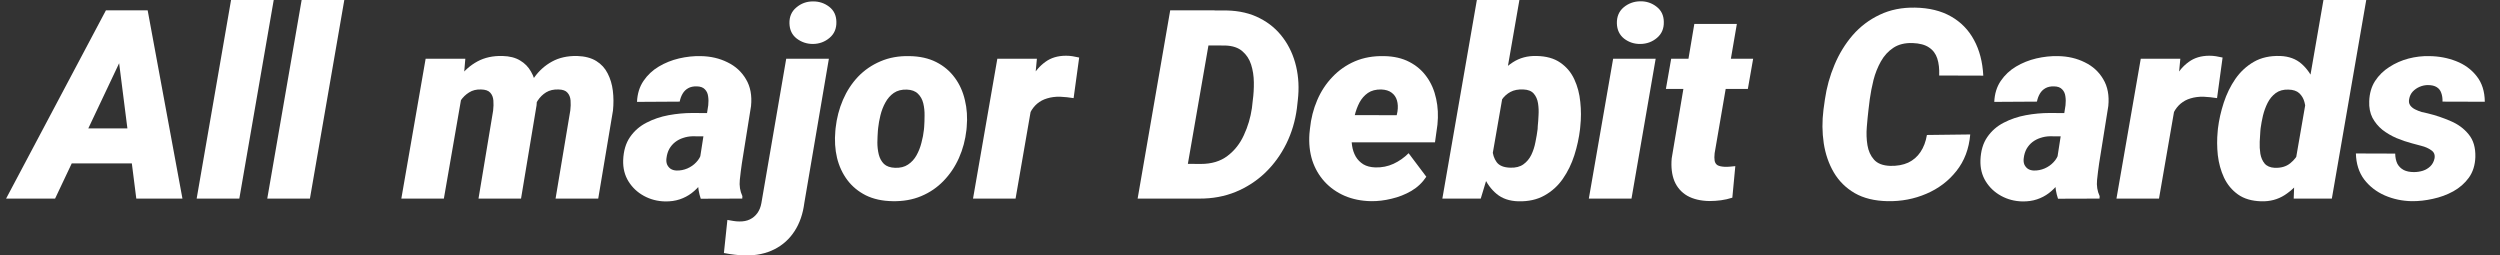 <svg width="137" height="14" viewBox="0 0 137 14" fill="none" xmlns="http://www.w3.org/2000/svg">
<rect x="0" y="0" width="137" height="14" fill="#333333" stroke="none"/>
<path d="M6.817 2.855L3.019 10.883H0.334L5.804 0.567H7.518L6.817 2.855ZM7.469 10.883L6.42 2.607L6.477 0.567H8.092L9.998 10.883H7.469ZM8.021 7.035L7.681 8.955H2.53L2.87 7.035H8.021Z" fill="white"/>
<path d="M15 0L13.115 10.883H10.777L12.662 0H15Z" fill="white"/>
<path d="M18.868 0L16.984 10.883H14.646L16.53 0H18.868Z" fill="white"/>
<path d="M25.351 4.967L24.324 10.883H21.993L23.325 3.217H25.5L25.351 4.967ZM24.77 6.787L24.267 6.809C24.314 6.35 24.411 5.897 24.557 5.448C24.709 5 24.916 4.593 25.181 4.23C25.445 3.866 25.774 3.578 26.166 3.365C26.558 3.153 27.016 3.054 27.54 3.068C27.927 3.077 28.249 3.16 28.504 3.316C28.759 3.467 28.957 3.67 29.099 3.925C29.245 4.175 29.34 4.461 29.382 4.782C29.43 5.099 29.437 5.427 29.404 5.767L28.553 10.883H26.222L27.023 6.065C27.047 5.866 27.051 5.68 27.037 5.505C27.023 5.33 26.966 5.189 26.867 5.08C26.768 4.967 26.6 4.908 26.364 4.903C26.109 4.893 25.889 4.948 25.705 5.066C25.521 5.179 25.365 5.33 25.238 5.519C25.115 5.708 25.013 5.914 24.933 6.136C24.857 6.358 24.803 6.575 24.77 6.787ZM29.014 6.787L28.398 6.809C28.445 6.35 28.539 5.899 28.681 5.455C28.827 5.007 29.028 4.6 29.283 4.237C29.543 3.873 29.866 3.585 30.254 3.372C30.641 3.16 31.099 3.058 31.628 3.068C32.053 3.082 32.403 3.174 32.677 3.344C32.951 3.514 33.159 3.741 33.3 4.024C33.447 4.308 33.541 4.624 33.584 4.974C33.626 5.323 33.629 5.684 33.591 6.058L32.783 10.883H30.445L31.253 6.051C31.276 5.857 31.281 5.675 31.267 5.505C31.253 5.33 31.196 5.189 31.097 5.08C31.002 4.967 30.839 4.908 30.608 4.903C30.343 4.893 30.117 4.945 29.928 5.059C29.744 5.172 29.59 5.323 29.467 5.512C29.345 5.696 29.248 5.902 29.177 6.128C29.106 6.35 29.052 6.57 29.014 6.787Z" fill="white"/>
<path d="M38.316 8.955L38.812 5.767C38.831 5.597 38.829 5.434 38.805 5.278C38.786 5.122 38.727 4.995 38.628 4.896C38.534 4.792 38.385 4.737 38.182 4.733C37.998 4.728 37.842 4.761 37.714 4.832C37.587 4.903 37.485 5.002 37.41 5.13C37.334 5.257 37.28 5.403 37.247 5.569L34.908 5.583C34.927 5.139 35.045 4.756 35.263 4.435C35.48 4.114 35.759 3.852 36.099 3.649C36.439 3.446 36.81 3.297 37.211 3.202C37.617 3.108 38.017 3.065 38.408 3.075C38.947 3.084 39.434 3.198 39.868 3.415C40.307 3.627 40.645 3.937 40.881 4.343C41.122 4.745 41.214 5.233 41.157 5.81L40.654 8.955C40.612 9.239 40.574 9.541 40.541 9.862C40.508 10.179 40.555 10.474 40.683 10.748L40.676 10.883L38.401 10.89C38.297 10.583 38.245 10.264 38.245 9.933C38.245 9.602 38.269 9.277 38.316 8.955ZM39.075 6.199L38.862 7.475L37.948 7.468C37.769 7.472 37.596 7.503 37.431 7.56C37.27 7.612 37.126 7.687 36.999 7.786C36.871 7.886 36.765 8.008 36.68 8.155C36.599 8.301 36.547 8.469 36.524 8.658C36.505 8.785 36.514 8.901 36.552 9.005C36.595 9.104 36.658 9.184 36.743 9.246C36.833 9.307 36.944 9.34 37.077 9.345C37.28 9.35 37.476 9.312 37.665 9.232C37.853 9.151 38.017 9.038 38.153 8.892C38.295 8.745 38.392 8.575 38.444 8.381L38.855 9.38C38.732 9.626 38.59 9.85 38.43 10.053C38.274 10.257 38.097 10.434 37.898 10.585C37.705 10.731 37.487 10.845 37.247 10.925C37.006 11.005 36.739 11.043 36.446 11.038C36.026 11.029 35.638 10.927 35.284 10.734C34.93 10.54 34.649 10.275 34.441 9.94C34.233 9.605 34.136 9.218 34.15 8.778C34.169 8.268 34.294 7.845 34.526 7.51C34.757 7.175 35.057 6.913 35.426 6.724C35.799 6.53 36.203 6.393 36.637 6.313C37.077 6.232 37.511 6.192 37.941 6.192L39.075 6.199Z" fill="white"/>
<path d="M43.085 3.217H45.423L44.077 11.123C44.001 11.719 43.824 12.231 43.545 12.661C43.266 13.095 42.898 13.428 42.44 13.66C41.986 13.891 41.455 14.005 40.846 14C40.647 13.995 40.451 13.981 40.258 13.957C40.059 13.934 39.863 13.903 39.67 13.865L39.861 12.052C39.969 12.07 40.078 12.089 40.187 12.108C40.295 12.127 40.404 12.136 40.513 12.136C40.735 12.141 40.928 12.104 41.094 12.023C41.259 11.943 41.396 11.827 41.505 11.676C41.613 11.525 41.687 11.343 41.724 11.13L43.085 3.217ZM43.262 1.282C43.252 0.919 43.377 0.628 43.637 0.411C43.897 0.189 44.199 0.078 44.544 0.078C44.879 0.073 45.177 0.17 45.437 0.368C45.697 0.567 45.829 0.843 45.834 1.197C45.843 1.566 45.718 1.859 45.458 2.076C45.203 2.293 44.901 2.404 44.551 2.409C44.216 2.409 43.918 2.31 43.658 2.111C43.403 1.913 43.271 1.637 43.262 1.282Z" fill="white"/>
<path d="M45.777 7.17L45.791 7.021C45.852 6.469 45.987 5.951 46.195 5.47C46.403 4.988 46.679 4.565 47.024 4.201C47.373 3.838 47.784 3.557 48.257 3.358C48.729 3.155 49.258 3.061 49.844 3.075C50.406 3.084 50.892 3.193 51.303 3.401C51.714 3.609 52.052 3.892 52.316 4.251C52.581 4.605 52.767 5.016 52.876 5.484C52.989 5.947 53.022 6.44 52.975 6.965L52.961 7.12C52.9 7.668 52.763 8.181 52.55 8.658C52.337 9.135 52.056 9.553 51.707 9.912C51.362 10.271 50.954 10.55 50.481 10.748C50.009 10.946 49.482 11.038 48.901 11.024C48.349 11.015 47.864 10.909 47.449 10.705C47.038 10.498 46.7 10.219 46.436 9.869C46.171 9.515 45.982 9.109 45.869 8.651C45.76 8.188 45.73 7.694 45.777 7.17ZM48.122 7.021L48.108 7.17C48.094 7.364 48.084 7.576 48.08 7.808C48.08 8.034 48.105 8.254 48.157 8.467C48.209 8.674 48.304 8.847 48.441 8.984C48.583 9.116 48.786 9.187 49.05 9.196C49.334 9.206 49.57 9.147 49.759 9.019C49.952 8.892 50.108 8.722 50.226 8.509C50.344 8.296 50.434 8.067 50.495 7.822C50.562 7.576 50.606 7.34 50.63 7.113L50.644 6.965C50.658 6.776 50.666 6.565 50.666 6.334C50.67 6.098 50.647 5.873 50.595 5.661C50.543 5.448 50.446 5.274 50.304 5.137C50.162 4.995 49.959 4.919 49.695 4.91C49.411 4.9 49.173 4.962 48.979 5.094C48.79 5.226 48.637 5.401 48.519 5.618C48.401 5.831 48.311 6.062 48.249 6.313C48.188 6.558 48.146 6.794 48.122 7.021Z" fill="white"/>
<path d="M56.631 5.243L55.653 10.883H53.322L54.654 3.217H56.822L56.631 5.243ZM59.139 3.153L58.834 5.377C58.712 5.359 58.589 5.342 58.466 5.328C58.343 5.314 58.218 5.304 58.09 5.3C57.831 5.295 57.594 5.326 57.382 5.392C57.174 5.453 56.992 5.55 56.836 5.682C56.685 5.81 56.56 5.97 56.461 6.164C56.362 6.358 56.288 6.582 56.241 6.837L55.852 6.554C55.899 6.195 55.974 5.814 56.078 5.413C56.187 5.007 56.338 4.624 56.532 4.265C56.725 3.906 56.976 3.616 57.283 3.394C57.59 3.167 57.968 3.054 58.416 3.054C58.539 3.054 58.66 3.063 58.778 3.082C58.896 3.101 59.016 3.124 59.139 3.153Z" fill="white"/>
<path d="M65.728 10.883H63.369L63.716 8.97L65.806 8.984C66.396 8.984 66.883 8.837 67.266 8.544C67.653 8.252 67.953 7.871 68.165 7.404C68.383 6.936 68.529 6.443 68.605 5.923L68.654 5.484C68.697 5.172 68.716 4.846 68.711 4.506C68.706 4.161 68.656 3.84 68.562 3.542C68.468 3.245 68.307 2.999 68.08 2.806C67.858 2.612 67.546 2.508 67.145 2.494L64.786 2.487L65.119 0.567L67.223 0.574C67.913 0.588 68.517 0.73 69.037 0.999C69.556 1.263 69.984 1.625 70.319 2.083C70.654 2.536 70.891 3.056 71.028 3.642C71.165 4.227 71.195 4.844 71.12 5.491L71.07 5.937C70.98 6.627 70.787 7.274 70.489 7.878C70.192 8.478 69.809 9.005 69.341 9.458C68.874 9.907 68.333 10.259 67.719 10.514C67.11 10.764 66.446 10.887 65.728 10.883ZM66.557 0.567L64.764 10.883H62.342L64.127 0.567H66.557Z" fill="white"/>
<path d="M75.137 11.024C74.608 11.015 74.126 10.918 73.692 10.734C73.257 10.545 72.889 10.285 72.586 9.954C72.284 9.624 72.06 9.236 71.913 8.792C71.772 8.344 71.72 7.855 71.757 7.326L71.786 7.05C71.842 6.492 71.975 5.973 72.182 5.491C72.39 5.004 72.669 4.579 73.019 4.216C73.368 3.847 73.779 3.561 74.251 3.358C74.728 3.155 75.262 3.061 75.853 3.075C76.386 3.084 76.847 3.191 77.234 3.394C77.626 3.597 77.945 3.873 78.191 4.223C78.436 4.567 78.606 4.964 78.701 5.413C78.8 5.857 78.823 6.329 78.772 6.83L78.637 7.801H72.544L72.785 6.306L76.54 6.313L76.582 6.107C76.615 5.885 76.606 5.684 76.554 5.505C76.502 5.326 76.405 5.184 76.263 5.08C76.122 4.971 75.93 4.912 75.689 4.903C75.397 4.898 75.153 4.962 74.96 5.094C74.771 5.226 74.617 5.401 74.499 5.618C74.386 5.836 74.299 6.072 74.237 6.327C74.176 6.577 74.131 6.818 74.103 7.05L74.074 7.319C74.055 7.55 74.062 7.775 74.095 7.992C74.128 8.209 74.195 8.405 74.294 8.58C74.398 8.755 74.537 8.896 74.712 9.005C74.886 9.109 75.106 9.166 75.371 9.175C75.725 9.184 76.056 9.118 76.363 8.977C76.67 8.835 76.946 8.641 77.192 8.396L78.162 9.685C77.95 10.006 77.676 10.266 77.34 10.464C77.005 10.658 76.644 10.8 76.256 10.89C75.874 10.984 75.501 11.029 75.137 11.024Z" fill="white"/>
<path d="M80.932 0H83.263L81.676 9.125L81.145 10.883H79.041L80.932 0ZM86.6 6.922L86.586 7.078C86.529 7.555 86.426 8.032 86.274 8.509C86.123 8.981 85.913 9.411 85.644 9.798C85.379 10.181 85.044 10.486 84.638 10.712C84.236 10.939 83.757 11.045 83.2 11.031C82.718 11.017 82.323 10.883 82.016 10.627C81.709 10.372 81.473 10.049 81.308 9.657C81.142 9.26 81.029 8.842 80.968 8.403C80.911 7.959 80.888 7.543 80.897 7.156L80.911 6.972C80.987 6.561 81.107 6.126 81.272 5.668C81.442 5.21 81.662 4.782 81.931 4.386C82.201 3.984 82.524 3.661 82.902 3.415C83.28 3.169 83.714 3.054 84.206 3.068C84.739 3.077 85.174 3.2 85.509 3.436C85.845 3.668 86.1 3.972 86.274 4.35C86.449 4.728 86.558 5.141 86.6 5.59C86.648 6.039 86.648 6.483 86.6 6.922ZM84.262 7.071L84.269 6.915C84.288 6.74 84.302 6.539 84.312 6.313C84.326 6.086 84.317 5.869 84.284 5.661C84.251 5.448 84.172 5.271 84.05 5.13C83.927 4.988 83.738 4.912 83.483 4.903C83.204 4.889 82.968 4.933 82.774 5.037C82.581 5.141 82.423 5.283 82.3 5.463C82.177 5.642 82.082 5.845 82.016 6.072C81.95 6.299 81.903 6.53 81.875 6.766L81.811 7.333C81.783 7.607 81.773 7.886 81.783 8.169C81.797 8.452 81.875 8.691 82.016 8.885C82.158 9.078 82.408 9.18 82.767 9.189C83.06 9.199 83.299 9.137 83.483 9.005C83.667 8.873 83.811 8.7 83.915 8.488C84.019 8.271 84.095 8.037 84.142 7.786C84.194 7.536 84.234 7.298 84.262 7.071Z" fill="white"/>
<path d="M90.731 3.217L89.406 10.883H87.068L88.4 3.217H90.731ZM88.605 1.282C88.596 0.914 88.719 0.621 88.974 0.404C89.234 0.187 89.538 0.076 89.888 0.071C90.223 0.066 90.521 0.165 90.78 0.368C91.04 0.567 91.172 0.843 91.177 1.197C91.187 1.566 91.061 1.859 90.802 2.076C90.547 2.293 90.244 2.404 89.895 2.409C89.559 2.414 89.262 2.317 89.002 2.118C88.747 1.915 88.615 1.637 88.605 1.282Z" fill="white"/>
<path d="M96.073 3.217L95.782 4.874H91.291L91.581 3.217H96.073ZM92.849 1.311H95.18L93.962 8.396C93.943 8.561 93.943 8.698 93.962 8.807C93.981 8.911 94.03 8.991 94.11 9.047C94.195 9.099 94.325 9.13 94.5 9.14C94.599 9.144 94.698 9.142 94.798 9.133C94.897 9.123 94.996 9.114 95.095 9.104L94.932 10.833C94.729 10.899 94.521 10.946 94.309 10.975C94.101 11.003 93.888 11.017 93.671 11.017C93.189 11.008 92.785 10.911 92.46 10.727C92.138 10.538 91.905 10.271 91.758 9.926C91.617 9.576 91.567 9.161 91.609 8.679L92.849 1.311Z" fill="white"/>
<path d="M105.595 7.397L107.969 7.368C107.902 8.152 107.65 8.821 107.21 9.373C106.776 9.921 106.226 10.337 105.56 10.62C104.898 10.904 104.192 11.038 103.441 11.024C102.728 11.01 102.128 10.864 101.642 10.585C101.155 10.302 100.773 9.924 100.494 9.451C100.215 8.974 100.031 8.441 99.941 7.85C99.852 7.255 99.847 6.641 99.927 6.008L100.005 5.448C100.1 4.792 100.274 4.161 100.529 3.557C100.784 2.947 101.117 2.404 101.528 1.927C101.944 1.45 102.438 1.077 103.009 0.808C103.581 0.534 104.228 0.404 104.95 0.418C105.72 0.432 106.374 0.593 106.913 0.9C107.456 1.207 107.876 1.637 108.174 2.189C108.476 2.742 108.646 3.394 108.684 4.145L106.268 4.138C106.282 3.774 106.247 3.462 106.162 3.202C106.077 2.943 105.926 2.742 105.708 2.6C105.496 2.454 105.196 2.373 104.809 2.359C104.388 2.345 104.036 2.433 103.753 2.621C103.474 2.806 103.248 3.054 103.073 3.365C102.898 3.677 102.763 4.015 102.669 4.378C102.579 4.742 102.511 5.094 102.464 5.434L102.393 6.015C102.36 6.294 102.329 6.608 102.301 6.957C102.272 7.302 102.284 7.635 102.336 7.956C102.388 8.273 102.508 8.537 102.697 8.75C102.886 8.962 103.181 9.076 103.583 9.09C103.961 9.099 104.289 9.04 104.568 8.913C104.846 8.781 105.071 8.587 105.241 8.332C105.416 8.072 105.534 7.76 105.595 7.397Z" fill="white"/>
<path d="M112.694 8.955L113.19 5.767C113.209 5.597 113.207 5.434 113.183 5.278C113.164 5.122 113.105 4.995 113.006 4.896C112.911 4.792 112.763 4.737 112.56 4.733C112.375 4.728 112.219 4.761 112.092 4.832C111.964 4.903 111.863 5.002 111.787 5.13C111.712 5.257 111.657 5.403 111.624 5.569L109.286 5.583C109.305 5.139 109.423 4.756 109.641 4.435C109.858 4.114 110.137 3.852 110.477 3.649C110.817 3.446 111.187 3.297 111.589 3.202C111.995 3.108 112.394 3.065 112.786 3.075C113.325 3.084 113.811 3.198 114.246 3.415C114.685 3.627 115.023 3.937 115.259 4.343C115.5 4.745 115.592 5.233 115.535 5.81L115.032 8.955C114.99 9.239 114.952 9.541 114.919 9.862C114.886 10.179 114.933 10.474 115.061 10.748L115.053 10.883L112.779 10.89C112.675 10.583 112.623 10.264 112.623 9.933C112.623 9.602 112.647 9.277 112.694 8.955ZM113.452 6.199L113.24 7.475L112.326 7.468C112.146 7.472 111.974 7.503 111.809 7.56C111.648 7.612 111.504 7.687 111.376 7.786C111.249 7.886 111.143 8.008 111.058 8.155C110.977 8.301 110.925 8.469 110.902 8.658C110.883 8.785 110.892 8.901 110.93 9.005C110.973 9.104 111.036 9.184 111.121 9.246C111.211 9.307 111.322 9.34 111.454 9.345C111.657 9.35 111.853 9.312 112.042 9.232C112.231 9.151 112.394 9.038 112.531 8.892C112.673 8.745 112.77 8.575 112.822 8.381L113.233 9.38C113.11 9.626 112.968 9.85 112.808 10.053C112.652 10.257 112.475 10.434 112.276 10.585C112.083 10.731 111.865 10.845 111.624 10.925C111.383 11.005 111.117 11.043 110.824 11.038C110.403 11.029 110.016 10.927 109.662 10.734C109.308 10.54 109.027 10.275 108.819 9.94C108.611 9.605 108.514 9.218 108.528 8.778C108.547 8.268 108.672 7.845 108.904 7.51C109.135 7.175 109.435 6.913 109.804 6.724C110.177 6.53 110.581 6.393 111.015 6.313C111.454 6.232 111.889 6.192 112.319 6.192L113.452 6.199Z" fill="white"/>
<path d="M119.29 5.243L118.313 10.883H115.982L117.314 3.217H119.482L119.29 5.243ZM121.798 3.153L121.494 5.377C121.371 5.359 121.248 5.342 121.125 5.328C121.002 5.314 120.877 5.304 120.75 5.3C120.49 5.295 120.254 5.326 120.041 5.392C119.833 5.453 119.652 5.55 119.496 5.682C119.345 5.81 119.219 5.97 119.12 6.164C119.021 6.358 118.948 6.582 118.901 6.837L118.511 6.554C118.558 6.195 118.634 5.814 118.738 5.413C118.846 5.007 118.997 4.624 119.191 4.265C119.385 3.906 119.635 3.616 119.942 3.394C120.249 3.167 120.627 3.054 121.076 3.054C121.198 3.054 121.319 3.063 121.437 3.082C121.555 3.101 121.676 3.124 121.798 3.153Z" fill="white"/>
<path d="M125.766 8.991L127.325 0H129.67L127.785 10.883H125.695L125.766 8.991ZM121.529 7.198L121.543 7.042C121.6 6.575 121.706 6.103 121.862 5.625C122.018 5.148 122.231 4.714 122.5 4.322C122.774 3.93 123.111 3.618 123.513 3.387C123.919 3.155 124.401 3.049 124.958 3.068C125.431 3.087 125.818 3.228 126.12 3.493C126.422 3.757 126.656 4.093 126.822 4.499C126.987 4.9 127.1 5.323 127.162 5.767C127.223 6.211 127.249 6.62 127.24 6.993L127.218 7.184C127.147 7.586 127.025 8.013 126.85 8.467C126.68 8.915 126.456 9.338 126.177 9.735C125.903 10.127 125.577 10.446 125.199 10.691C124.821 10.932 124.394 11.045 123.917 11.031C123.397 11.017 122.972 10.892 122.641 10.656C122.311 10.42 122.056 10.113 121.876 9.735C121.702 9.357 121.588 8.946 121.536 8.502C121.489 8.058 121.487 7.623 121.529 7.198ZM123.881 7.035L123.867 7.184C123.853 7.354 123.841 7.55 123.832 7.772C123.822 7.994 123.834 8.211 123.867 8.424C123.905 8.637 123.983 8.816 124.101 8.962C124.224 9.104 124.406 9.182 124.646 9.196C124.996 9.21 125.282 9.128 125.504 8.948C125.73 8.769 125.903 8.54 126.021 8.261C126.144 7.978 126.222 7.687 126.255 7.39L126.319 6.823C126.342 6.629 126.354 6.424 126.354 6.206C126.359 5.989 126.335 5.784 126.283 5.59C126.231 5.396 126.137 5.236 126 5.108C125.863 4.981 125.664 4.915 125.405 4.91C125.131 4.9 124.899 4.964 124.71 5.101C124.526 5.238 124.377 5.418 124.264 5.64C124.155 5.857 124.07 6.091 124.009 6.341C123.952 6.587 123.91 6.818 123.881 7.035Z" fill="white"/>
<path d="M133.411 8.686C133.448 8.488 133.389 8.337 133.233 8.233C133.082 8.124 132.9 8.044 132.688 7.992C132.48 7.935 132.312 7.89 132.185 7.857C131.897 7.782 131.611 7.685 131.328 7.567C131.044 7.444 130.787 7.293 130.555 7.113C130.329 6.929 130.147 6.709 130.01 6.454C129.878 6.195 129.819 5.892 129.833 5.548C129.847 5.122 129.953 4.754 130.152 4.442C130.355 4.131 130.617 3.873 130.938 3.67C131.259 3.462 131.609 3.309 131.986 3.209C132.369 3.11 132.749 3.065 133.127 3.075C133.647 3.08 134.136 3.172 134.594 3.351C135.057 3.531 135.432 3.805 135.72 4.173C136.013 4.541 136.162 5.009 136.167 5.576L133.85 5.569C133.855 5.385 133.831 5.224 133.779 5.087C133.732 4.95 133.649 4.846 133.531 4.775C133.413 4.7 133.252 4.662 133.049 4.662C132.898 4.662 132.749 4.693 132.603 4.754C132.456 4.815 132.329 4.903 132.22 5.016C132.116 5.13 132.05 5.266 132.022 5.427C131.994 5.564 132.012 5.68 132.079 5.774C132.145 5.864 132.234 5.937 132.348 5.994C132.461 6.051 132.579 6.098 132.702 6.136C132.83 6.169 132.943 6.195 133.042 6.213C133.472 6.317 133.888 6.457 134.289 6.632C134.695 6.802 135.026 7.045 135.281 7.361C135.541 7.673 135.664 8.089 135.649 8.608C135.635 9.047 135.517 9.423 135.295 9.735C135.073 10.042 134.787 10.292 134.438 10.486C134.093 10.675 133.72 10.812 133.318 10.897C132.922 10.986 132.537 11.029 132.164 11.024C131.644 11.015 131.153 10.911 130.69 10.712C130.227 10.509 129.849 10.216 129.556 9.834C129.268 9.447 129.117 8.972 129.103 8.41L131.257 8.417C131.261 8.639 131.302 8.825 131.377 8.977C131.457 9.123 131.573 9.236 131.724 9.317C131.876 9.392 132.062 9.43 132.284 9.43C132.449 9.43 132.61 9.406 132.766 9.359C132.926 9.307 133.063 9.227 133.177 9.118C133.295 9.005 133.373 8.861 133.411 8.686Z" fill="white"/>
</svg>

